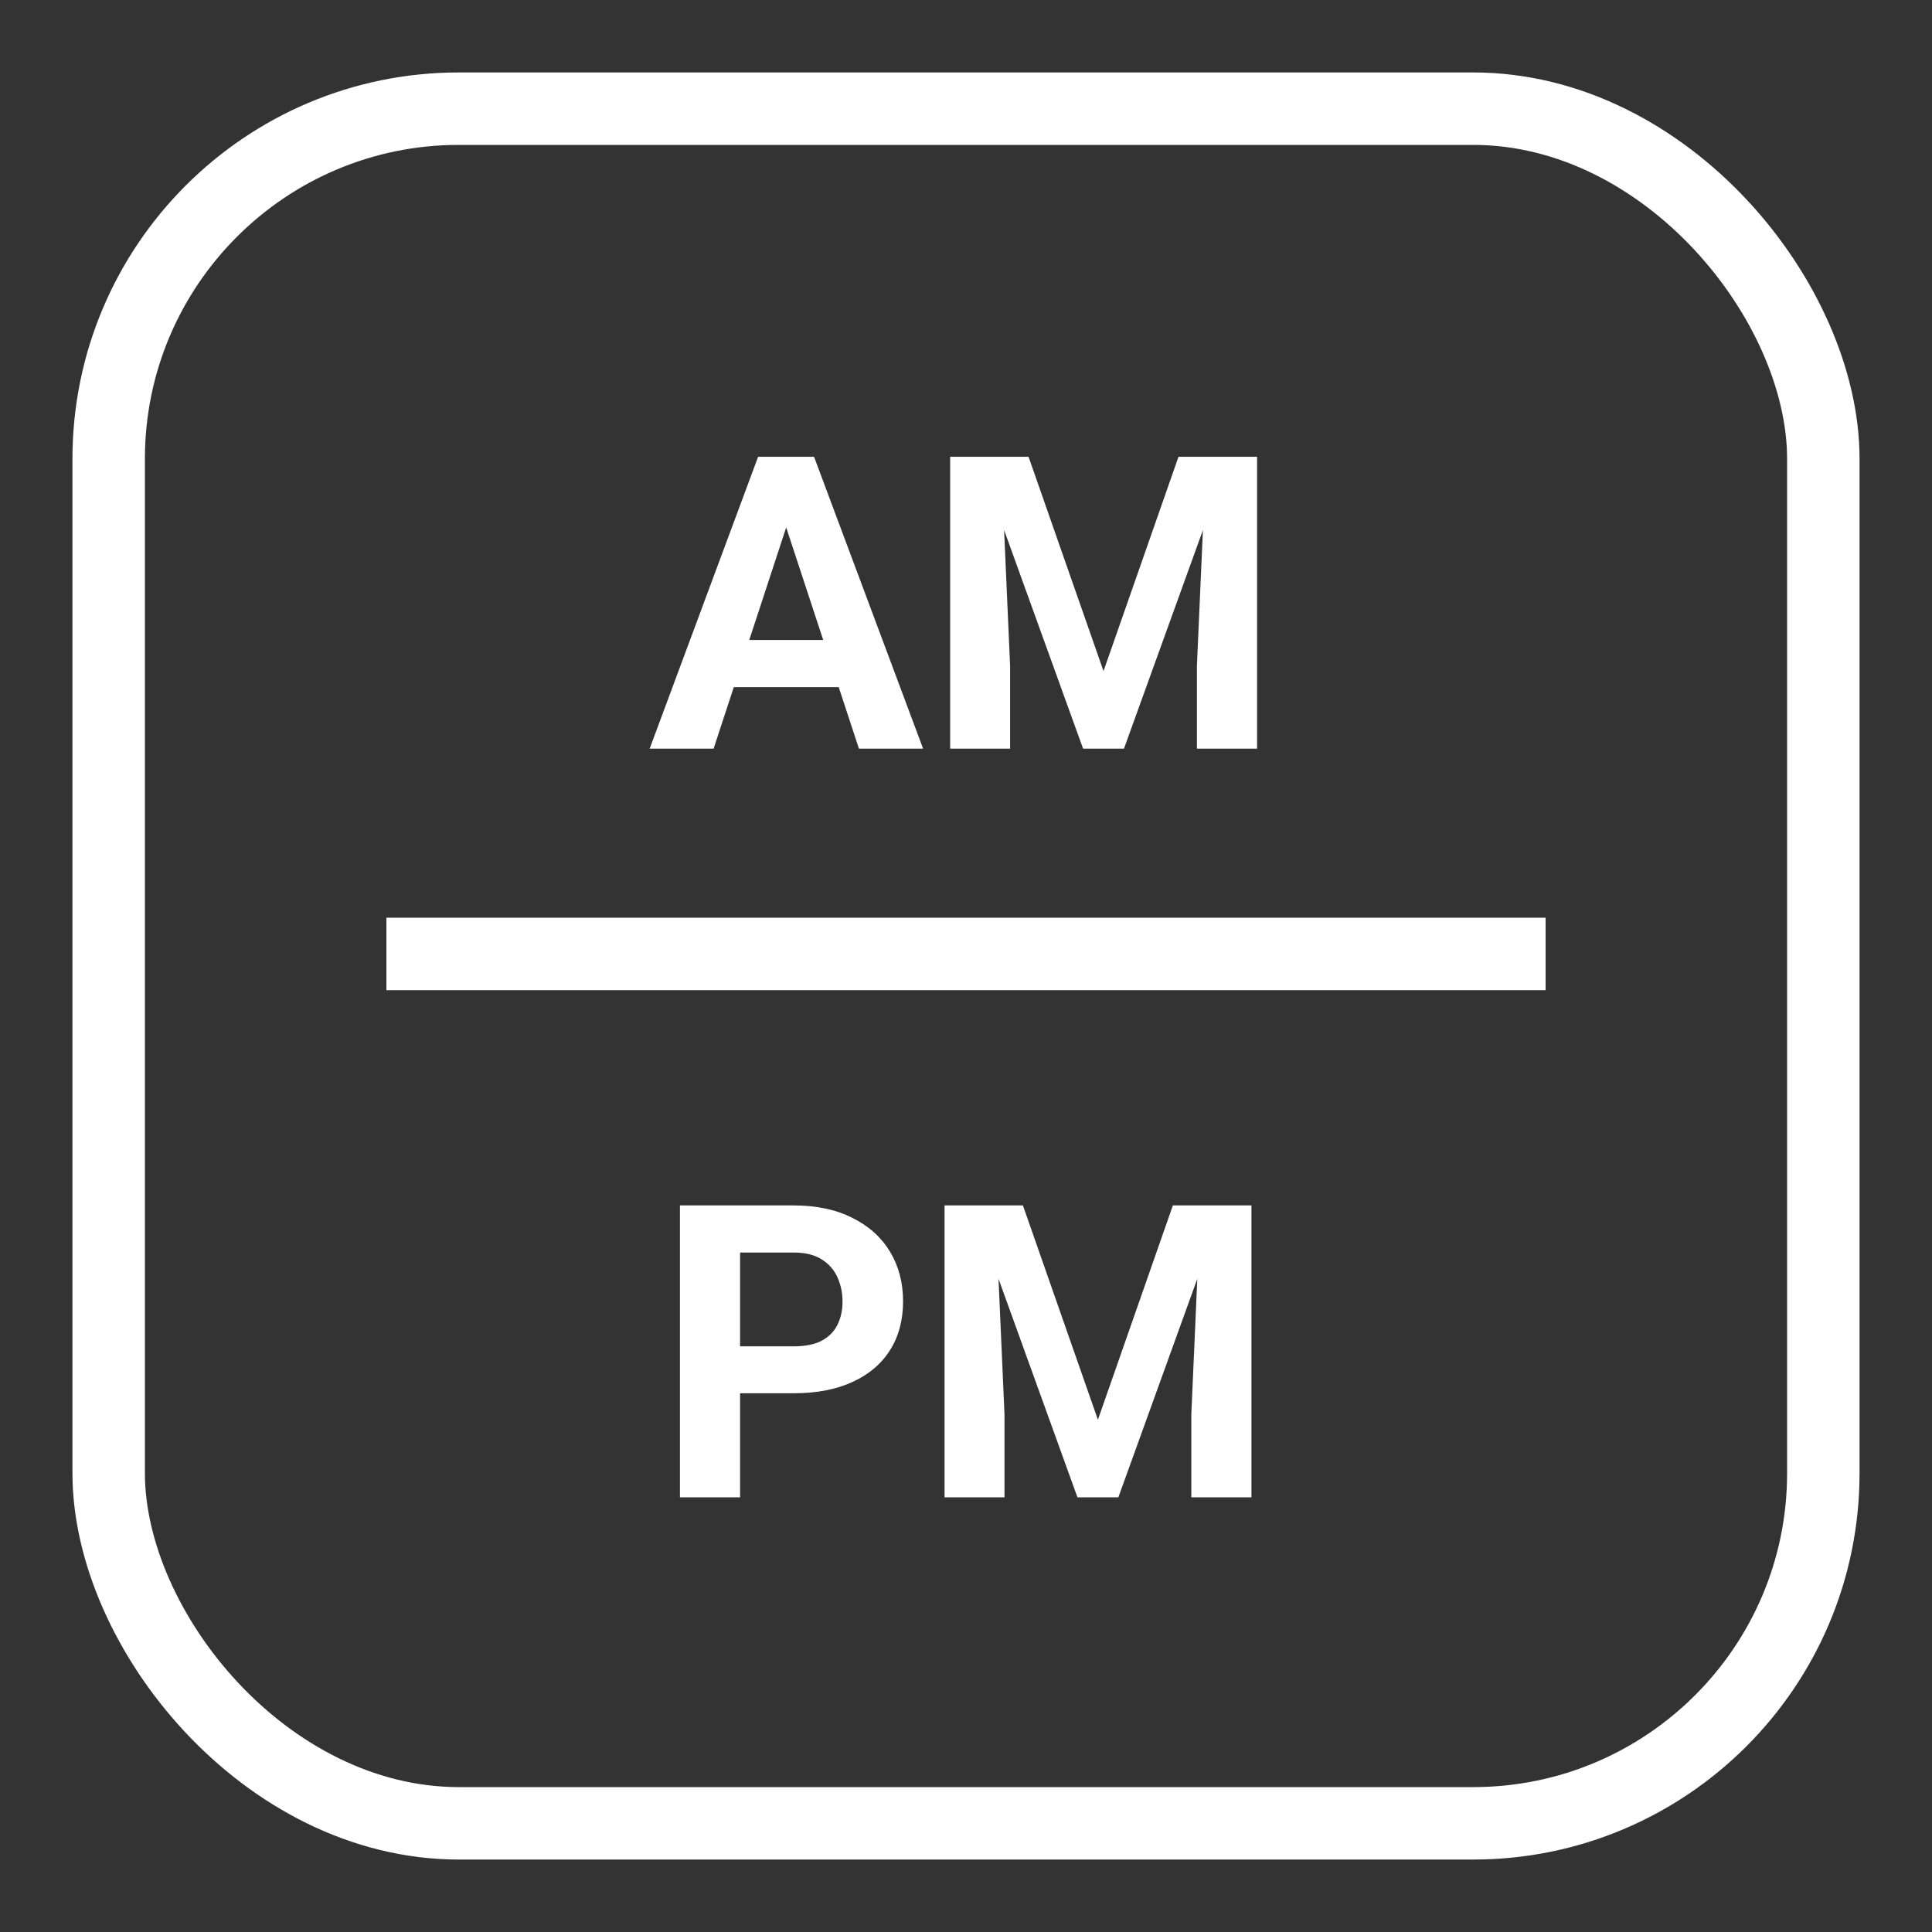 <svg xmlns="http://www.w3.org/2000/svg" width="80" height="80" viewBox="0 0 80 80" fill="none"><rect x="0" y="0" width="80" height="80" fill="#333333" stroke="none"/><rect x="4.5" y="4.5" width="71" height="71" rx="14.5" stroke="white" stroke-width="3"></rect><path d="M32.836 20.981L29.549 31H26.901L31.392 18.914H33.077L32.836 20.981ZM35.567 31L32.272 20.981L32.006 18.914H33.708L38.224 31H35.567ZM35.418 26.501V28.452H29.035V26.501H35.418ZM40.481 18.914H42.59L45.694 27.788L48.799 18.914H50.907L46.541 31H44.848L40.481 18.914ZM39.344 18.914H41.444L41.826 27.564V31H39.344V18.914ZM49.944 18.914H52.053V31H49.562V27.564L49.944 18.914Z" fill="white"></path><path d="M32.861 57.692H29.782V55.749H32.861C33.337 55.749 33.725 55.672 34.023 55.517C34.322 55.357 34.541 55.135 34.679 54.853C34.818 54.571 34.887 54.253 34.887 53.898C34.887 53.539 34.818 53.204 34.679 52.894C34.541 52.584 34.322 52.335 34.023 52.147C33.725 51.959 33.337 51.865 32.861 51.865H30.645V62H28.155V49.914H32.861C33.808 49.914 34.618 50.086 35.294 50.429C35.974 50.766 36.494 51.234 36.854 51.831C37.214 52.429 37.394 53.113 37.394 53.882C37.394 54.662 37.214 55.337 36.854 55.907C36.494 56.477 35.974 56.917 35.294 57.227C34.618 57.537 33.808 57.692 32.861 57.692ZM40.249 49.914H42.357L45.462 58.788L48.566 49.914H50.675L46.309 62H44.615L40.249 49.914ZM39.112 49.914H41.212L41.594 58.563V62H39.112V49.914ZM49.712 49.914H51.82V62H49.33V58.563L49.712 49.914Z" fill="white"></path><rect x="16" y="38" width="48" height="3" fill="white"></rect></svg>